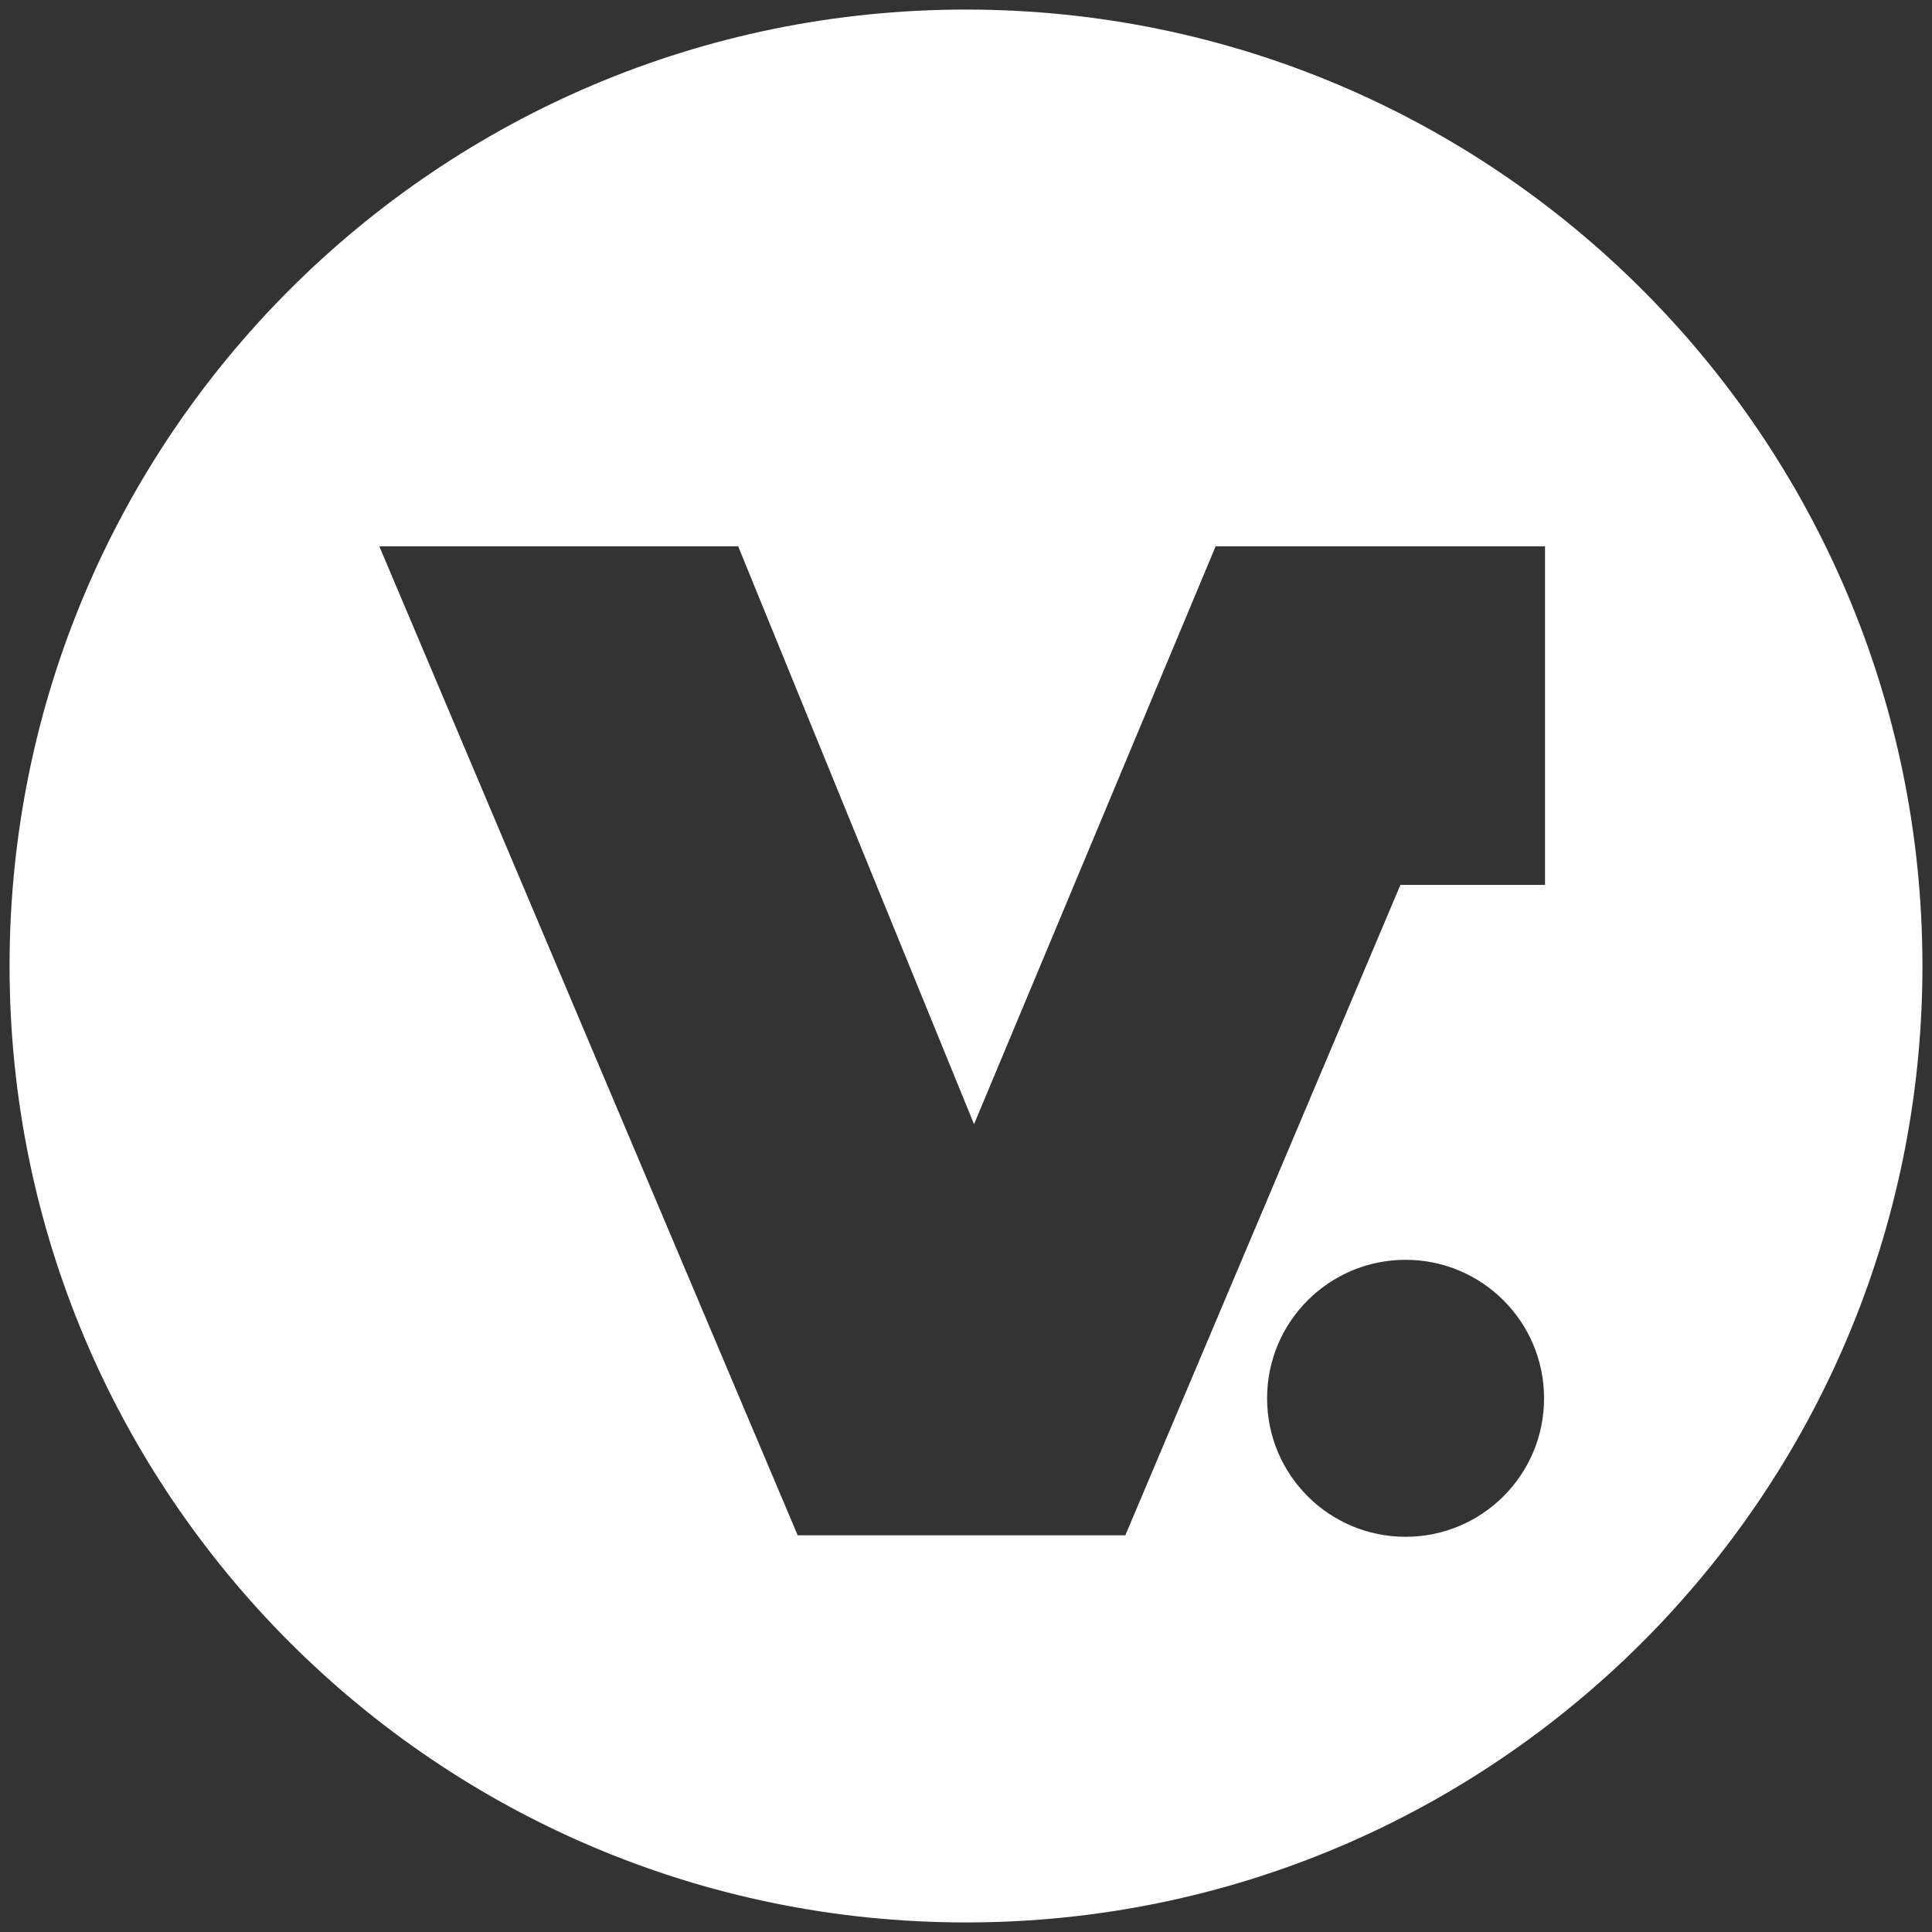 <?xml version="1.0" encoding="UTF-8"?>
<svg xmlns="http://www.w3.org/2000/svg" version="1.1" viewBox="0 0 101 101">
  <rect x="0" y="0" width="101" height="101" fill="#333333" stroke="none"/>
  <defs>
    <style>
      .cls-1 {
        fill: #fff;
      }

      .cls-1, .cls-2 {
        stroke-width: 0px;
      }

      .cls-2 {
        fill: #fff;
      }

      .cls-3 {
        display: none;
      }
    </style>
  </defs>
  <g id="bg" class="cls-3">
    <rect class="cls-2" x="-32.46" y="86.67" width="120" height="120"/>
    <rect class="cls-2" x="117.54" y="86.67" width="120" height="120"/>
    <rect class="cls-2" x="267.67" y="86.67" width="120" height="120"/>
    <rect class="cls-2" x="417.54" y="86.67" width="120" height="120"/>
    <rect class="cls-2" x="567.54" y="86.67" width="120" height="120"/>
    <rect class="cls-2" x="-32.46" y="266.67" width="120" height="120"/>
    <rect class="cls-2" x="117.54" y="266.67" width="120" height="120"/>
    <rect class="cls-2" x="267.54" y="266.67" width="120" height="120"/>
    <rect class="cls-2" x="417.54" y="266.67" width="120" height="120"/>
    <rect class="cls-2" x="567.54" y="266.67" width="120" height="120"/>
    <rect class="cls-2" x="-32.46" y="446.67" width="120" height="120"/>
    <rect class="cls-2" x="117.54" y="446.67" width="120" height="120"/>
    <rect class="cls-2" x="267.54" y="446.67" width="120" height="120"/>
    <rect class="cls-2" x="417.54" y="446.67" width="120" height="120"/>
    <rect class="cls-2" x="567.54" y="446.67" width="120" height="120"/>
  </g>
  <g id="icon">
    <path class="cls-1" d="M50.5.5C22.88.5.5,22.88.5,50.5s22.39,50,50,50,50-22.39,50-50S78.11.5,50.5.5ZM73.48,80.34c-4,0-7.24-3.24-7.24-7.24s3.24-7.24,7.24-7.24,7.24,3.24,7.24,7.24-3.24,7.24-7.24,7.24ZM80.78,46.26h-7.57l-14.38,34h-17.13L19.83,28.56h18.76l12.33,30.21,12.63-30.21h.53s16.69,0,16.69,0v17.7Z"/>
  </g>
</svg>